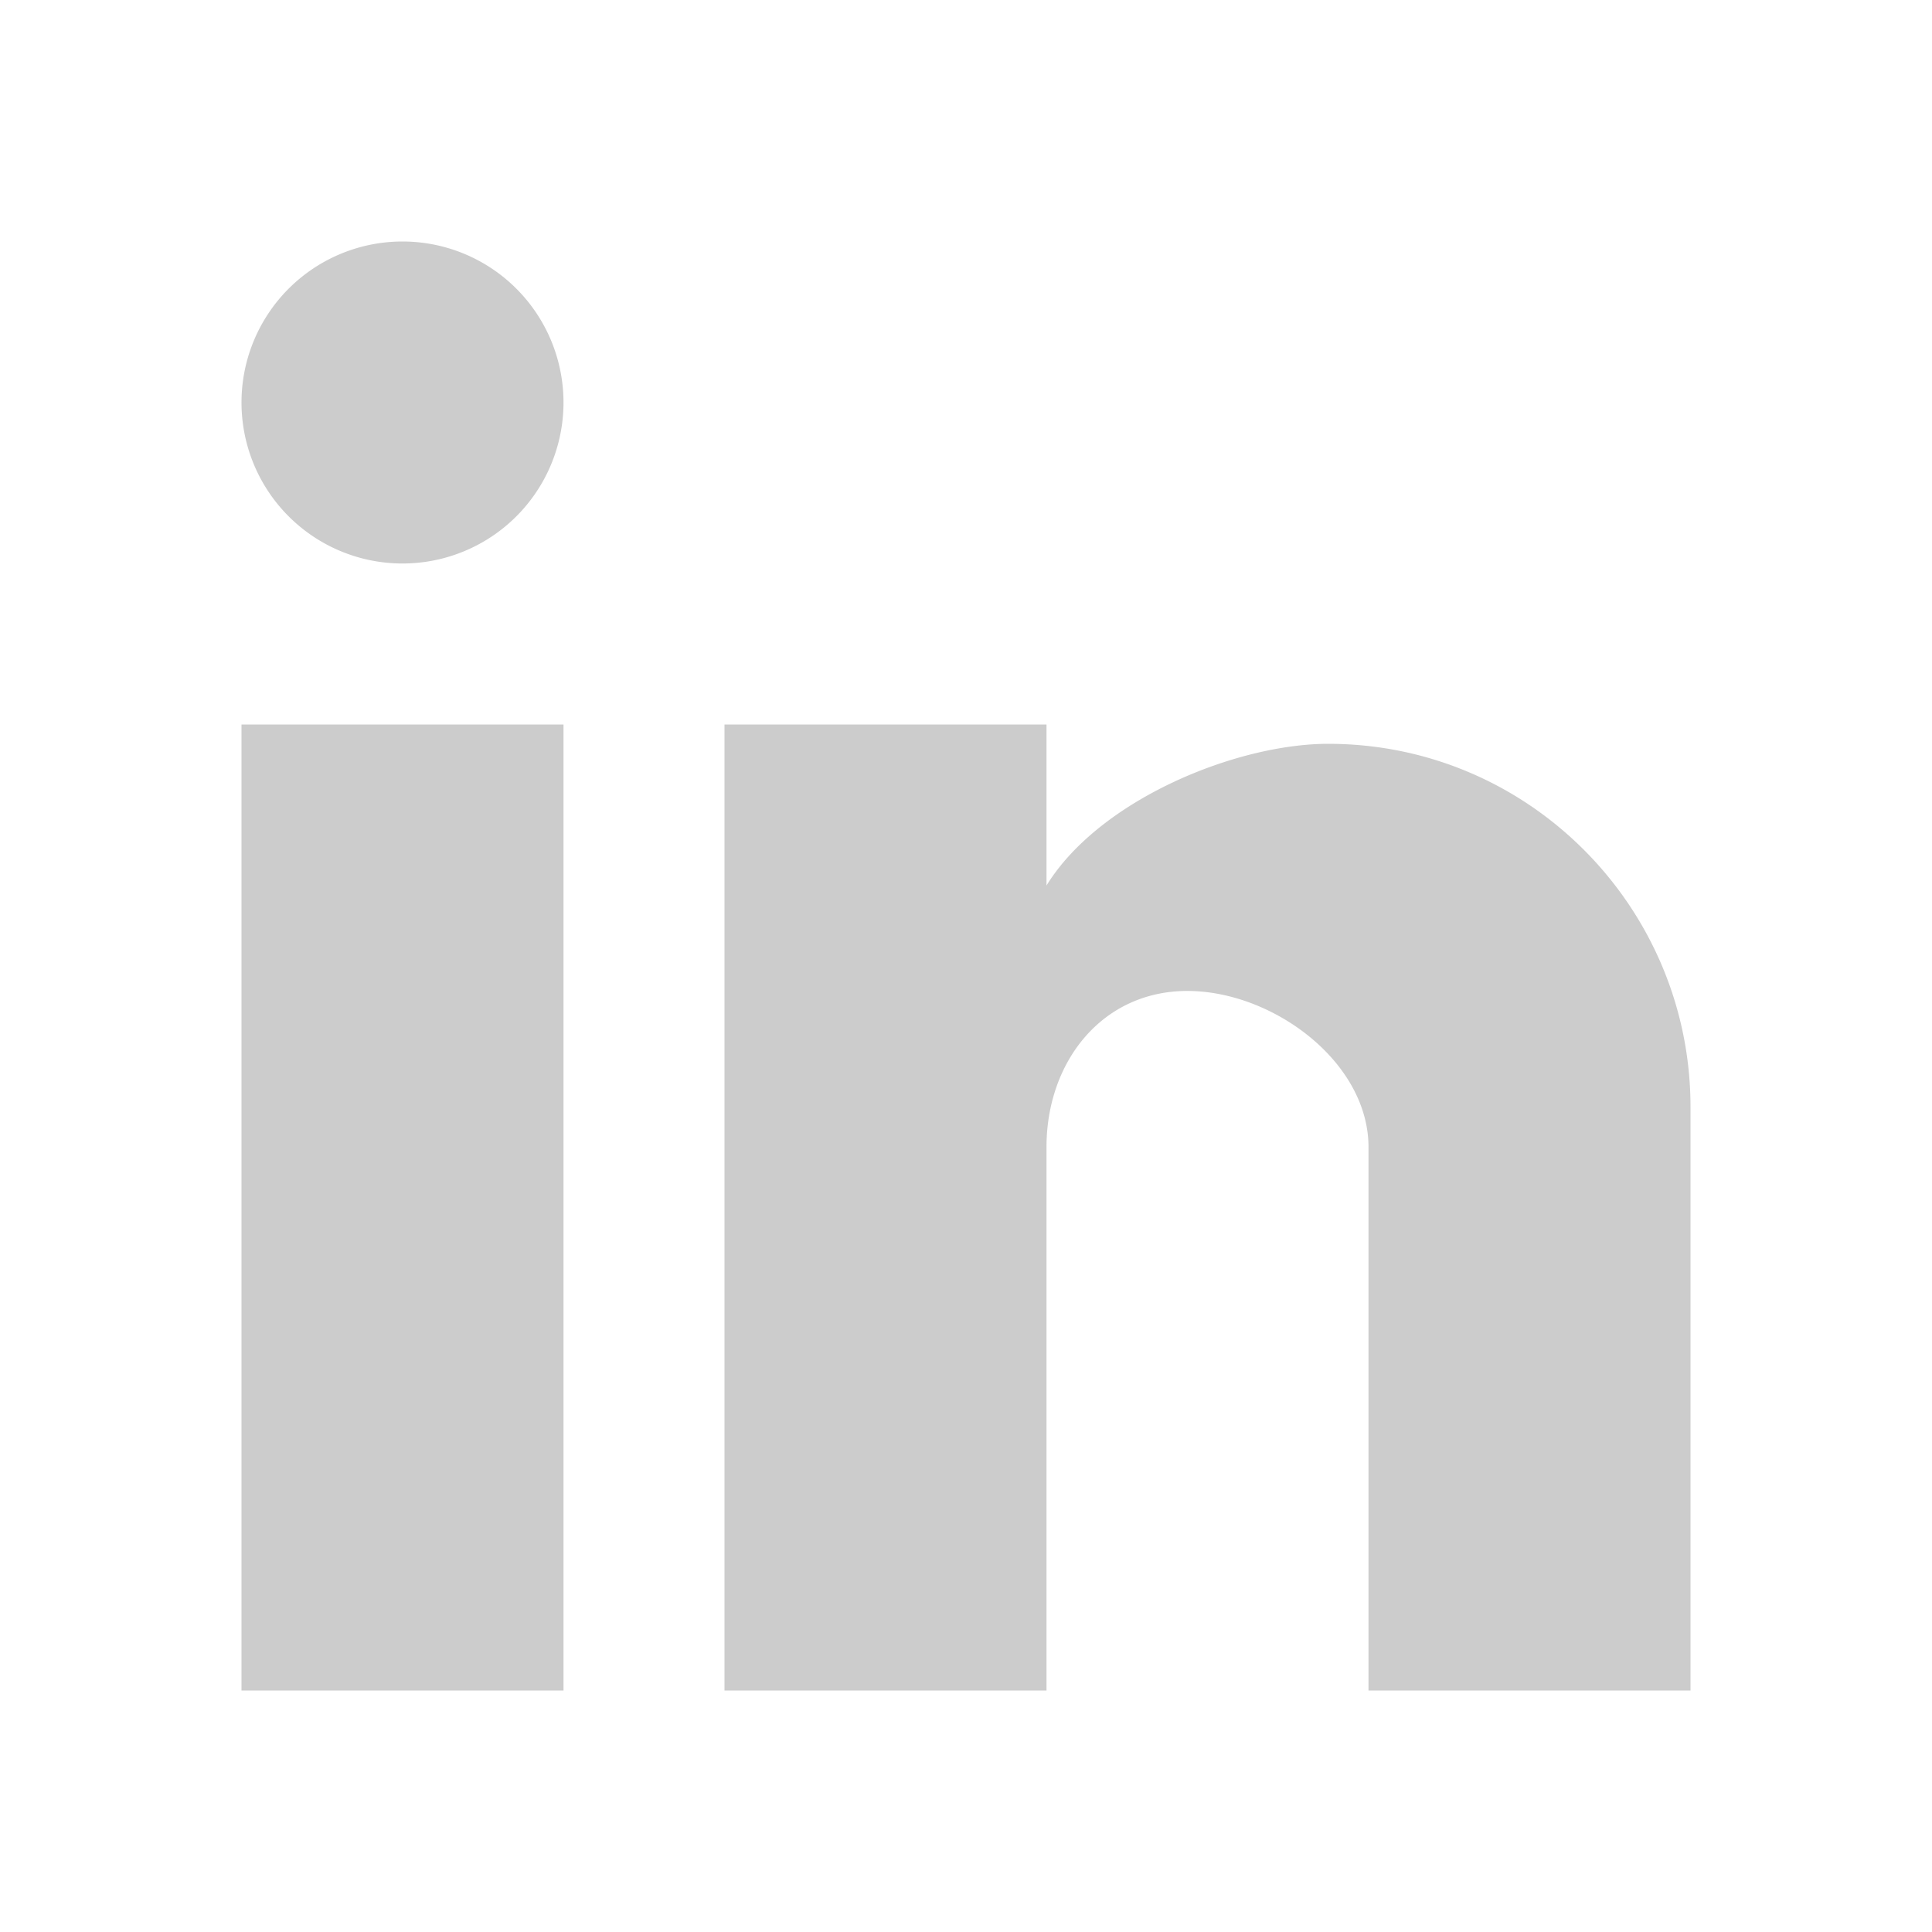 <svg xmlns="http://www.w3.org/2000/svg" viewBox="0 0 24 24"><style>path{fill:#ccc;}</style><defs/><path d="M21 21h-4v-6.75c0-1.06-1.19-1.94-2.25-1.94S13 13.19 13 14.25V21H9V9h4v2c.66-1.07 2.36-1.76 3.5-1.76 2.5 0 4.5 2.04 4.5 4.51V21M7 21H3V9h4v12M5 3a2 2 0 012 2 2 2 0 01-2 2 2 2 0 01-2-2 2 2 0 012-2z"/></svg>